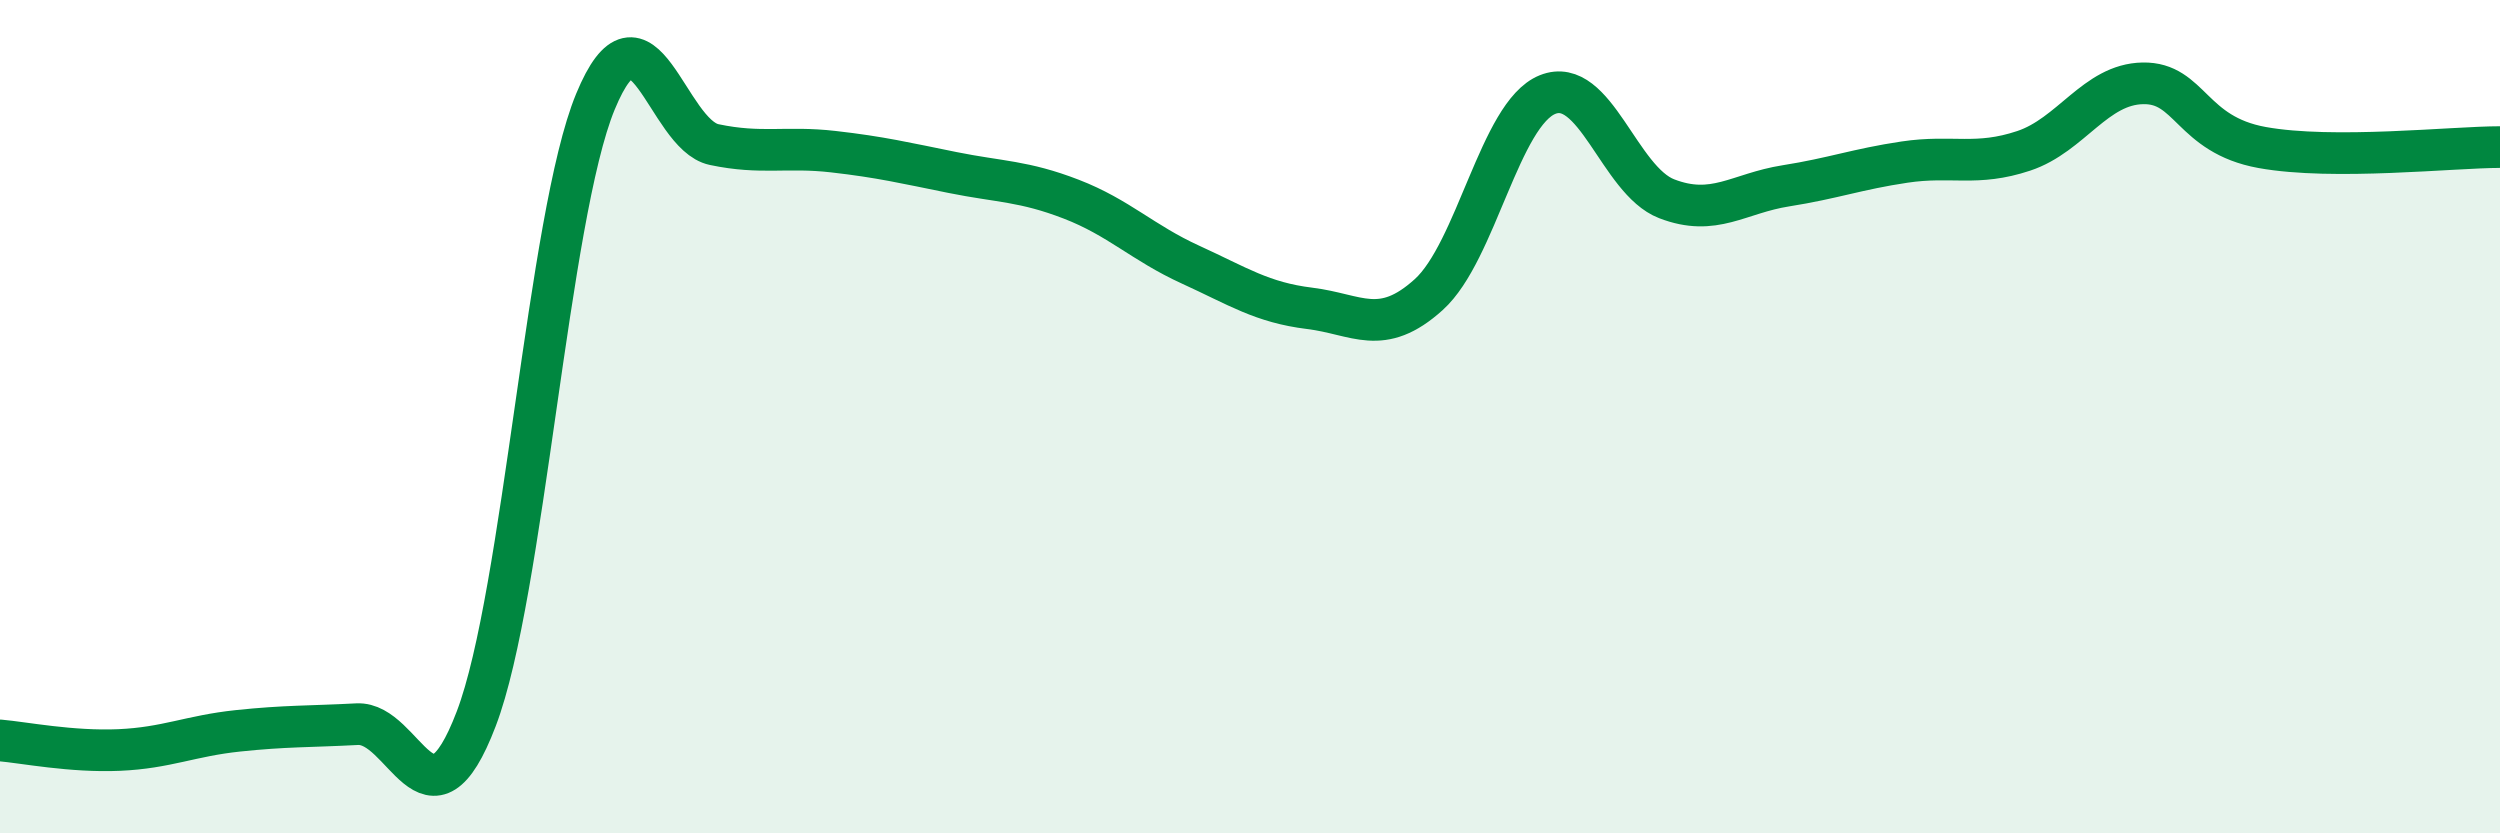 
    <svg width="60" height="20" viewBox="0 0 60 20" xmlns="http://www.w3.org/2000/svg">
      <path
        d="M 0,17.77 C 0.57,17.82 1.72,18.05 2.86,18 C 4,17.95 4.57,17.66 5.71,17.54 C 6.85,17.42 7.43,17.44 8.57,17.38 C 9.71,17.32 10.29,20.24 11.43,17.25 C 12.57,14.26 13.15,5.2 14.29,2.44 C 15.43,-0.32 16,3.23 17.14,3.47 C 18.28,3.71 18.86,3.51 20,3.64 C 21.14,3.77 21.72,3.91 22.86,4.14 C 24,4.37 24.57,4.34 25.71,4.78 C 26.85,5.22 27.43,5.83 28.57,6.35 C 29.71,6.87 30.29,7.26 31.43,7.4 C 32.57,7.54 33.15,8.1 34.29,7.07 C 35.43,6.04 36,2.73 37.14,2.27 C 38.28,1.81 38.86,4.33 40,4.77 C 41.14,5.21 41.72,4.64 42.86,4.46 C 44,4.28 44.57,4.06 45.71,3.89 C 46.85,3.72 47.43,4 48.57,3.62 C 49.71,3.24 50.29,2.02 51.43,2 C 52.57,1.98 52.58,3.23 54.29,3.54 C 56,3.85 58.86,3.53 60,3.53L60 20L0 20Z"
        fill="#008740"
        opacity="0.1"
        stroke-linecap="round"
        stroke-linejoin="round"
      />
      <path
        d="M 0,17.77 C 0.57,17.82 1.72,18.05 2.86,18 C 4,17.95 4.57,17.66 5.71,17.54 C 6.85,17.42 7.43,17.44 8.57,17.38 C 9.71,17.32 10.29,20.24 11.43,17.25 C 12.57,14.26 13.15,5.2 14.29,2.44 C 15.43,-0.32 16,3.23 17.14,3.47 C 18.28,3.71 18.86,3.51 20,3.64 C 21.14,3.77 21.72,3.91 22.86,4.14 C 24,4.37 24.57,4.34 25.71,4.78 C 26.85,5.22 27.43,5.83 28.57,6.35 C 29.71,6.87 30.29,7.26 31.43,7.4 C 32.57,7.54 33.15,8.1 34.29,7.07 C 35.43,6.04 36,2.73 37.14,2.27 C 38.28,1.81 38.86,4.33 40,4.77 C 41.14,5.21 41.72,4.64 42.86,4.46 C 44,4.28 44.57,4.06 45.71,3.89 C 46.85,3.72 47.43,4 48.57,3.62 C 49.71,3.24 50.29,2.02 51.43,2 C 52.57,1.98 52.58,3.23 54.29,3.54 C 56,3.85 58.86,3.53 60,3.53"
        stroke="#008740"
        stroke-width="1"
        fill="none"
        stroke-linecap="round"
        stroke-linejoin="round"
      />
    </svg>
  